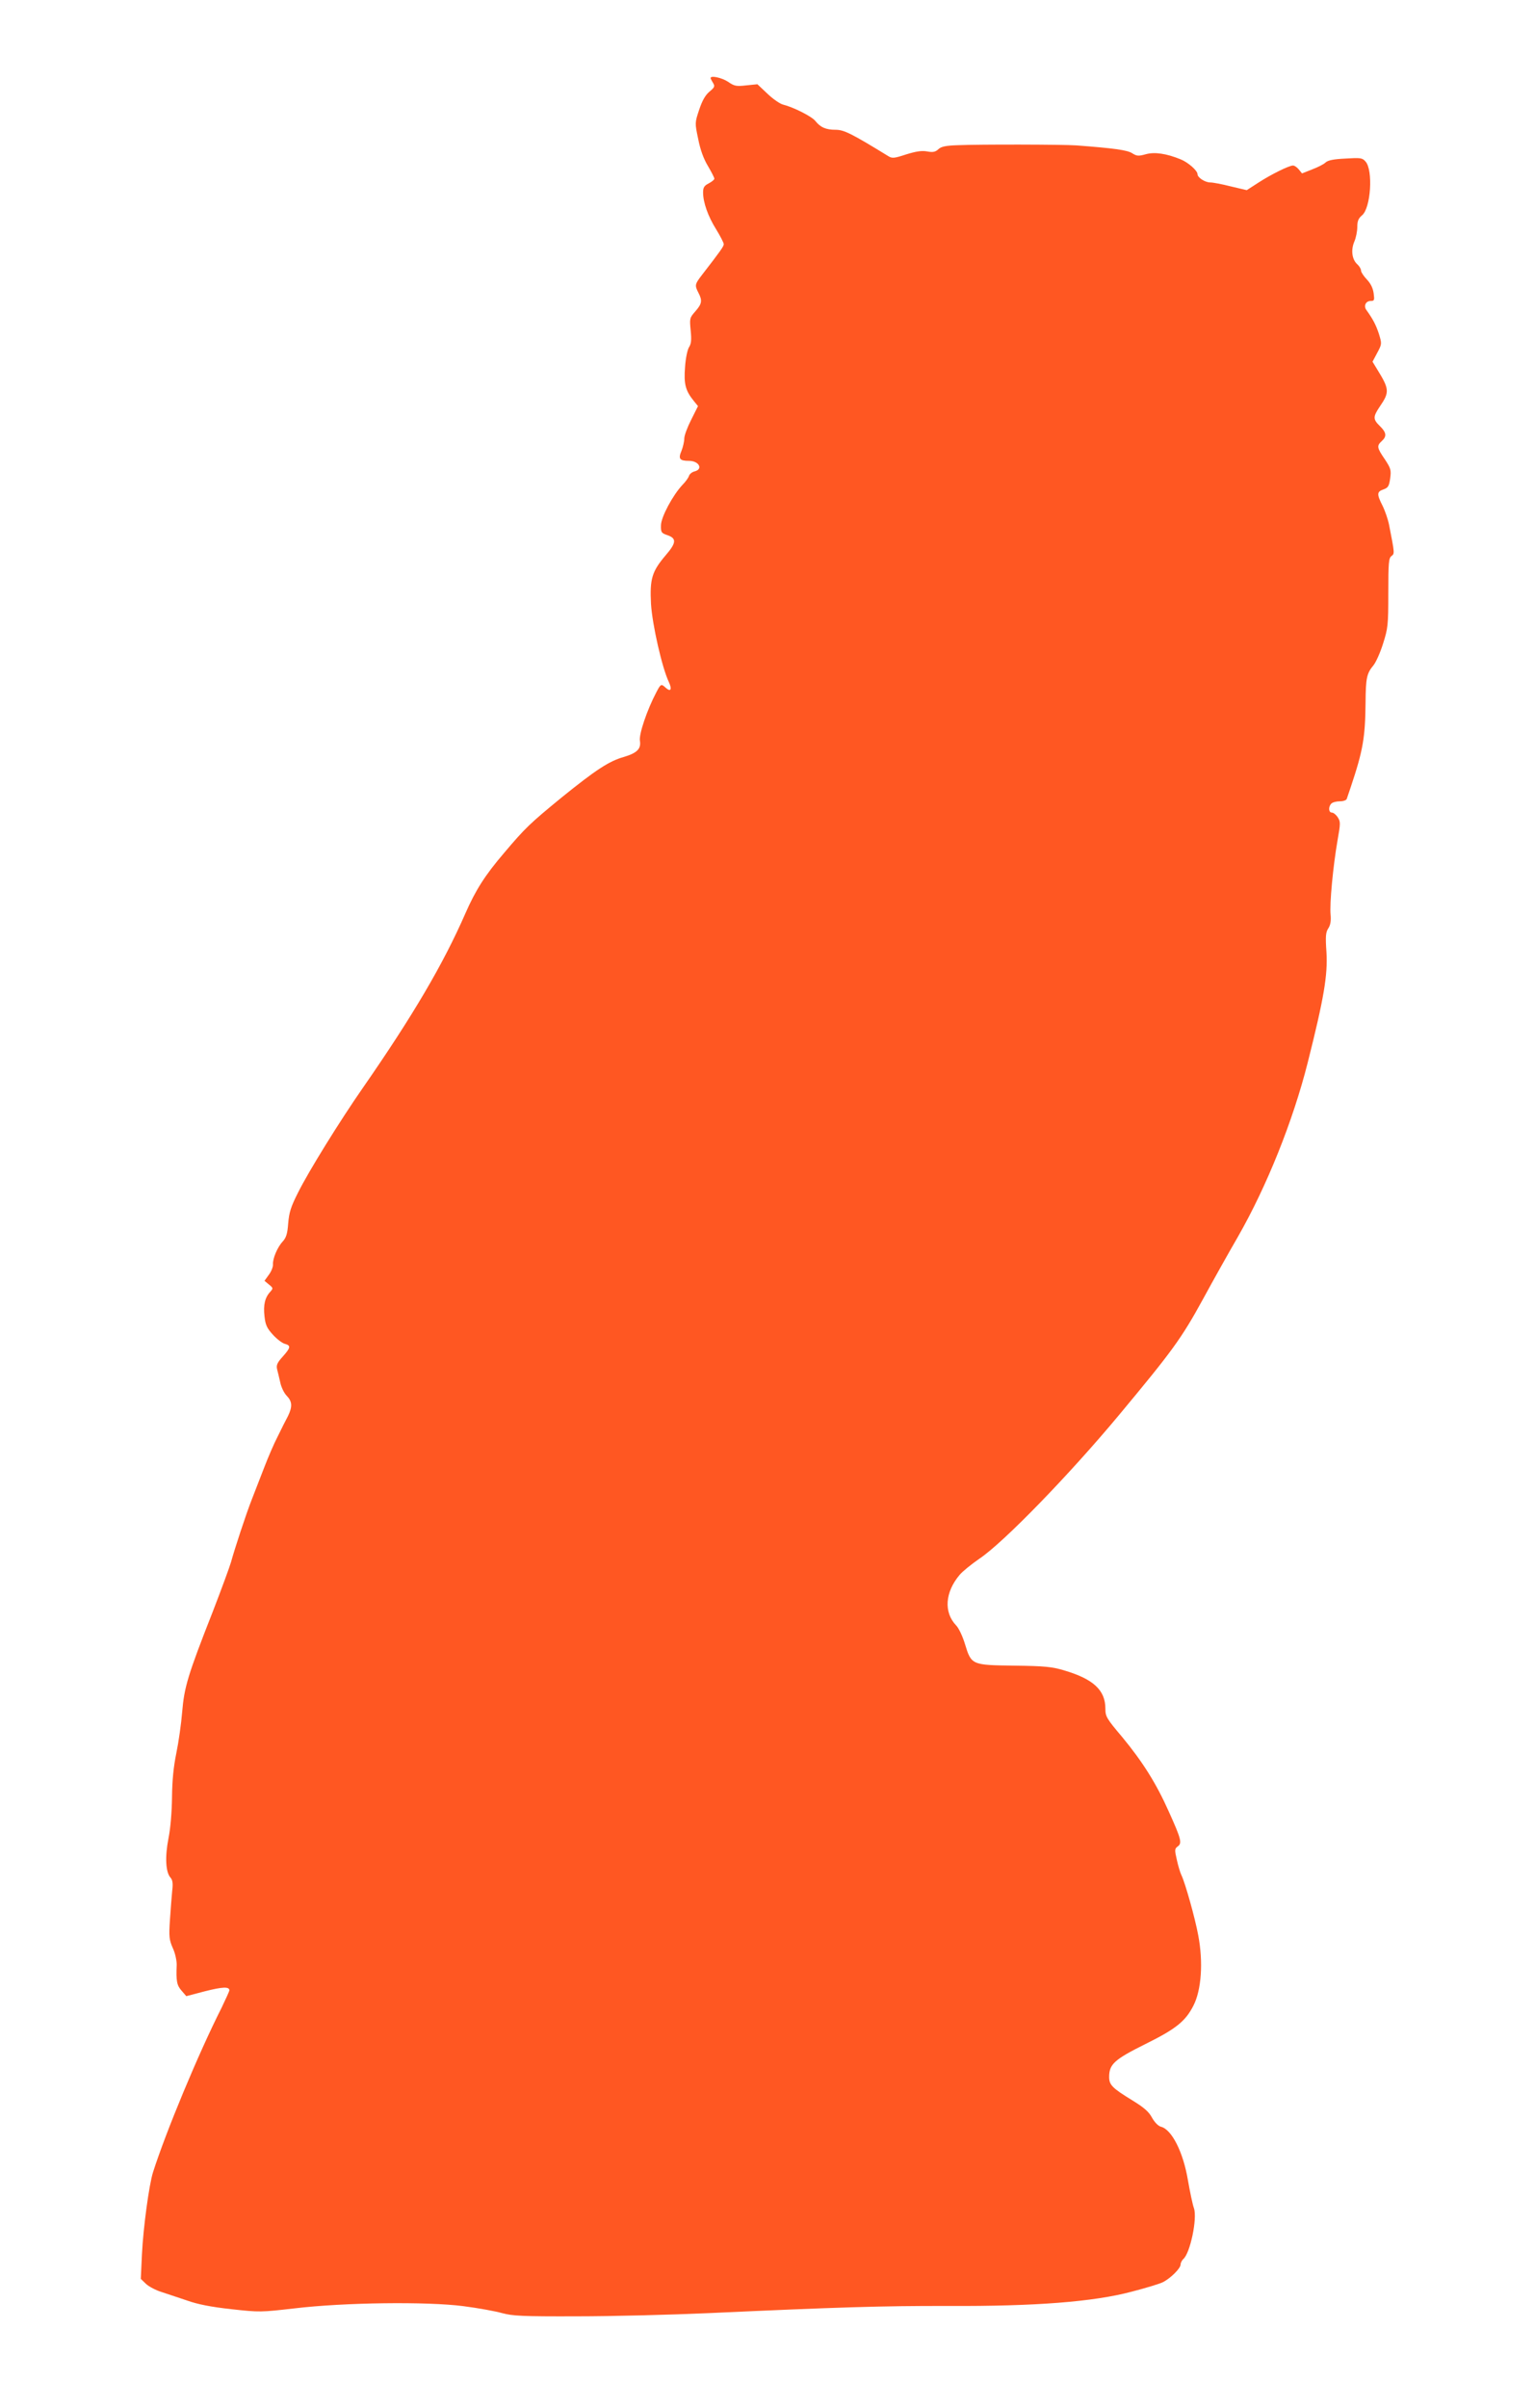 <?xml version="1.0" standalone="no"?>
<!DOCTYPE svg PUBLIC "-//W3C//DTD SVG 20010904//EN"
 "http://www.w3.org/TR/2001/REC-SVG-20010904/DTD/svg10.dtd">
<svg version="1.0" xmlns="http://www.w3.org/2000/svg"
 width="816pt" height="1280pt" viewBox="0 0 816 1280"
 preserveAspectRatio="xMidYMid meet">
<g transform="translate(0,1280) scale(0.1,-0.1)"
fill="#ff5722" stroke="none">
<path d="M3780 12385 c0 -3 6 -15 13 -26 11 -18 8 -24 -20 -47 -22 -19 -38
-48 -54 -96 -23 -69 -23 -70 -5 -155 11 -57 29 -106 52 -144 19 -32 34 -62 34
-67 0 -5 -13 -16 -30 -25 -24 -12 -30 -22 -30 -48 0 -53 26 -127 70 -197 22
-36 40 -71 40 -78 0 -12 -18 -37 -117 -165 -37 -48 -38 -54 -18 -93 22 -42 19
-59 -16 -99 -31 -35 -31 -38 -25 -102 5 -50 3 -71 -9 -89 -8 -13 -18 -58 -21
-106 -7 -89 2 -125 47 -180 l22 -27 -36 -72 c-20 -39 -37 -84 -37 -100 0 -16
-7 -46 -15 -66 -18 -42 -10 -53 40 -53 53 0 77 -44 30 -56 -13 -3 -27 -14 -30
-24 -3 -10 -18 -31 -34 -47 -52 -55 -114 -171 -115 -215 -1 -38 2 -42 34 -53
50 -17 48 -41 -9 -107 -73 -86 -85 -125 -78 -259 7 -111 59 -340 95 -415 18
-39 10 -54 -16 -31 -25 23 -27 22 -51 -24 -49 -93 -93 -223 -87 -257 7 -43
-15 -65 -85 -86 -79 -22 -150 -69 -332 -216 -167 -137 -192 -160 -306 -295
-101 -118 -151 -197 -205 -320 -118 -270 -279 -544 -547 -930 -121 -174 -288
-443 -344 -556 -38 -75 -47 -104 -52 -163 -4 -56 -11 -76 -29 -96 -29 -31 -54
-92 -52 -122 1 -13 -9 -38 -22 -55 l-23 -32 24 -20 c22 -18 23 -20 7 -38 -29
-31 -38 -71 -31 -131 5 -46 13 -63 45 -98 21 -23 50 -45 63 -48 34 -9 31 -21
-11 -68 -29 -32 -35 -45 -30 -67 4 -14 11 -46 17 -71 5 -24 20 -56 34 -70 30
-31 31 -58 7 -108 -11 -20 -35 -68 -54 -107 -20 -38 -52 -113 -72 -165 -20
-52 -50 -129 -66 -170 -32 -81 -93 -268 -111 -334 -6 -22 -50 -142 -98 -266
-133 -338 -151 -400 -162 -532 -5 -62 -19 -160 -31 -218 -15 -73 -22 -144 -23
-235 -1 -79 -8 -165 -19 -219 -19 -98 -15 -179 11 -208 11 -12 14 -31 9 -70
-3 -29 -8 -98 -12 -154 -6 -90 -4 -106 15 -150 13 -27 21 -67 21 -89 -4 -87 1
-110 26 -138 l25 -29 99 26 c95 24 130 25 130 5 0 -5 -19 -46 -41 -92 -124
-245 -296 -659 -365 -875 -21 -66 -52 -294 -59 -437 l-6 -130 28 -27 c15 -14
53 -34 83 -43 30 -10 91 -30 135 -45 56 -20 126 -34 235 -46 152 -17 159 -16
335 4 267 32 708 37 900 12 78 -10 171 -27 206 -37 56 -15 106 -18 399 -17
184 0 499 8 700 17 679 31 924 39 1275 38 463 -2 772 22 975 76 74 19 149 42
165 50 42 21 95 74 95 94 0 9 7 22 14 29 37 30 76 217 57 271 -7 19 -21 86
-32 149 -25 149 -86 270 -144 284 -14 4 -33 23 -47 48 -17 32 -43 54 -103 91
-108 66 -125 83 -125 125 0 68 27 93 194 176 162 80 212 121 254 203 43 83 53
232 26 374 -17 93 -70 280 -89 319 -7 14 -18 51 -25 83 -12 52 -12 59 5 71 24
17 18 40 -48 186 -66 148 -138 263 -248 396 -83 98 -89 109 -89 150 0 99 -64
158 -220 204 -64 19 -102 23 -263 25 -228 3 -230 3 -264 115 -12 40 -33 85
-47 99 -67 70 -59 177 19 269 15 18 62 56 104 85 128 85 481 449 744 765 283
340 331 405 447 617 51 94 134 242 185 330 154 269 293 616 371 925 87 345
107 466 100 587 -6 86 -4 107 10 128 11 17 15 39 12 72 -6 57 13 258 37 396
16 90 16 99 1 122 -9 14 -23 25 -31 25 -18 0 -20 31 -3 48 7 7 27 12 45 12 19
0 35 6 37 13 2 6 12 35 21 62 66 197 77 264 79 450 1 130 6 155 42 198 13 16
36 67 51 115 26 82 28 98 28 270 0 160 2 185 17 196 17 13 17 13 -13 166 -6
30 -22 76 -35 102 -31 61 -30 74 5 86 25 9 30 17 36 59 6 45 3 53 -29 102 -42
61 -43 71 -16 96 28 25 25 46 -10 80 -37 36 -37 49 0 104 52 76 51 92 -14 197
l-25 41 25 47 c25 47 25 48 9 101 -16 48 -31 77 -66 126 -17 22 -4 49 22 49
20 0 21 4 16 41 -4 28 -16 52 -36 73 -17 18 -31 39 -31 47 0 9 -9 24 -20 34
-28 25 -35 75 -16 120 9 20 16 56 16 78 0 32 6 46 25 62 47 38 60 240 19 286
-17 20 -27 21 -107 16 -63 -3 -93 -9 -106 -21 -10 -10 -43 -26 -72 -37 l-53
-21 -17 21 c-10 12 -23 21 -31 21 -21 0 -118 -48 -184 -91 l-62 -40 -85 20
c-47 12 -95 21 -109 21 -28 0 -68 26 -68 44 0 19 -50 63 -90 79 -76 31 -138
40 -185 27 -39 -11 -48 -10 -72 5 -25 17 -99 27 -298 42 -70 5 -513 6 -631 1
-62 -2 -87 -7 -102 -21 -16 -15 -29 -18 -61 -12 -29 5 -59 0 -111 -16 -64 -21
-74 -22 -95 -9 -197 121 -236 140 -280 140 -52 0 -81 13 -108 47 -19 24 -116
73 -172 87 -16 4 -54 30 -83 58 l-53 50 -60 -6 c-52 -6 -63 -4 -96 19 -33 22
-93 35 -93 20z"/>
</g>
</svg>
